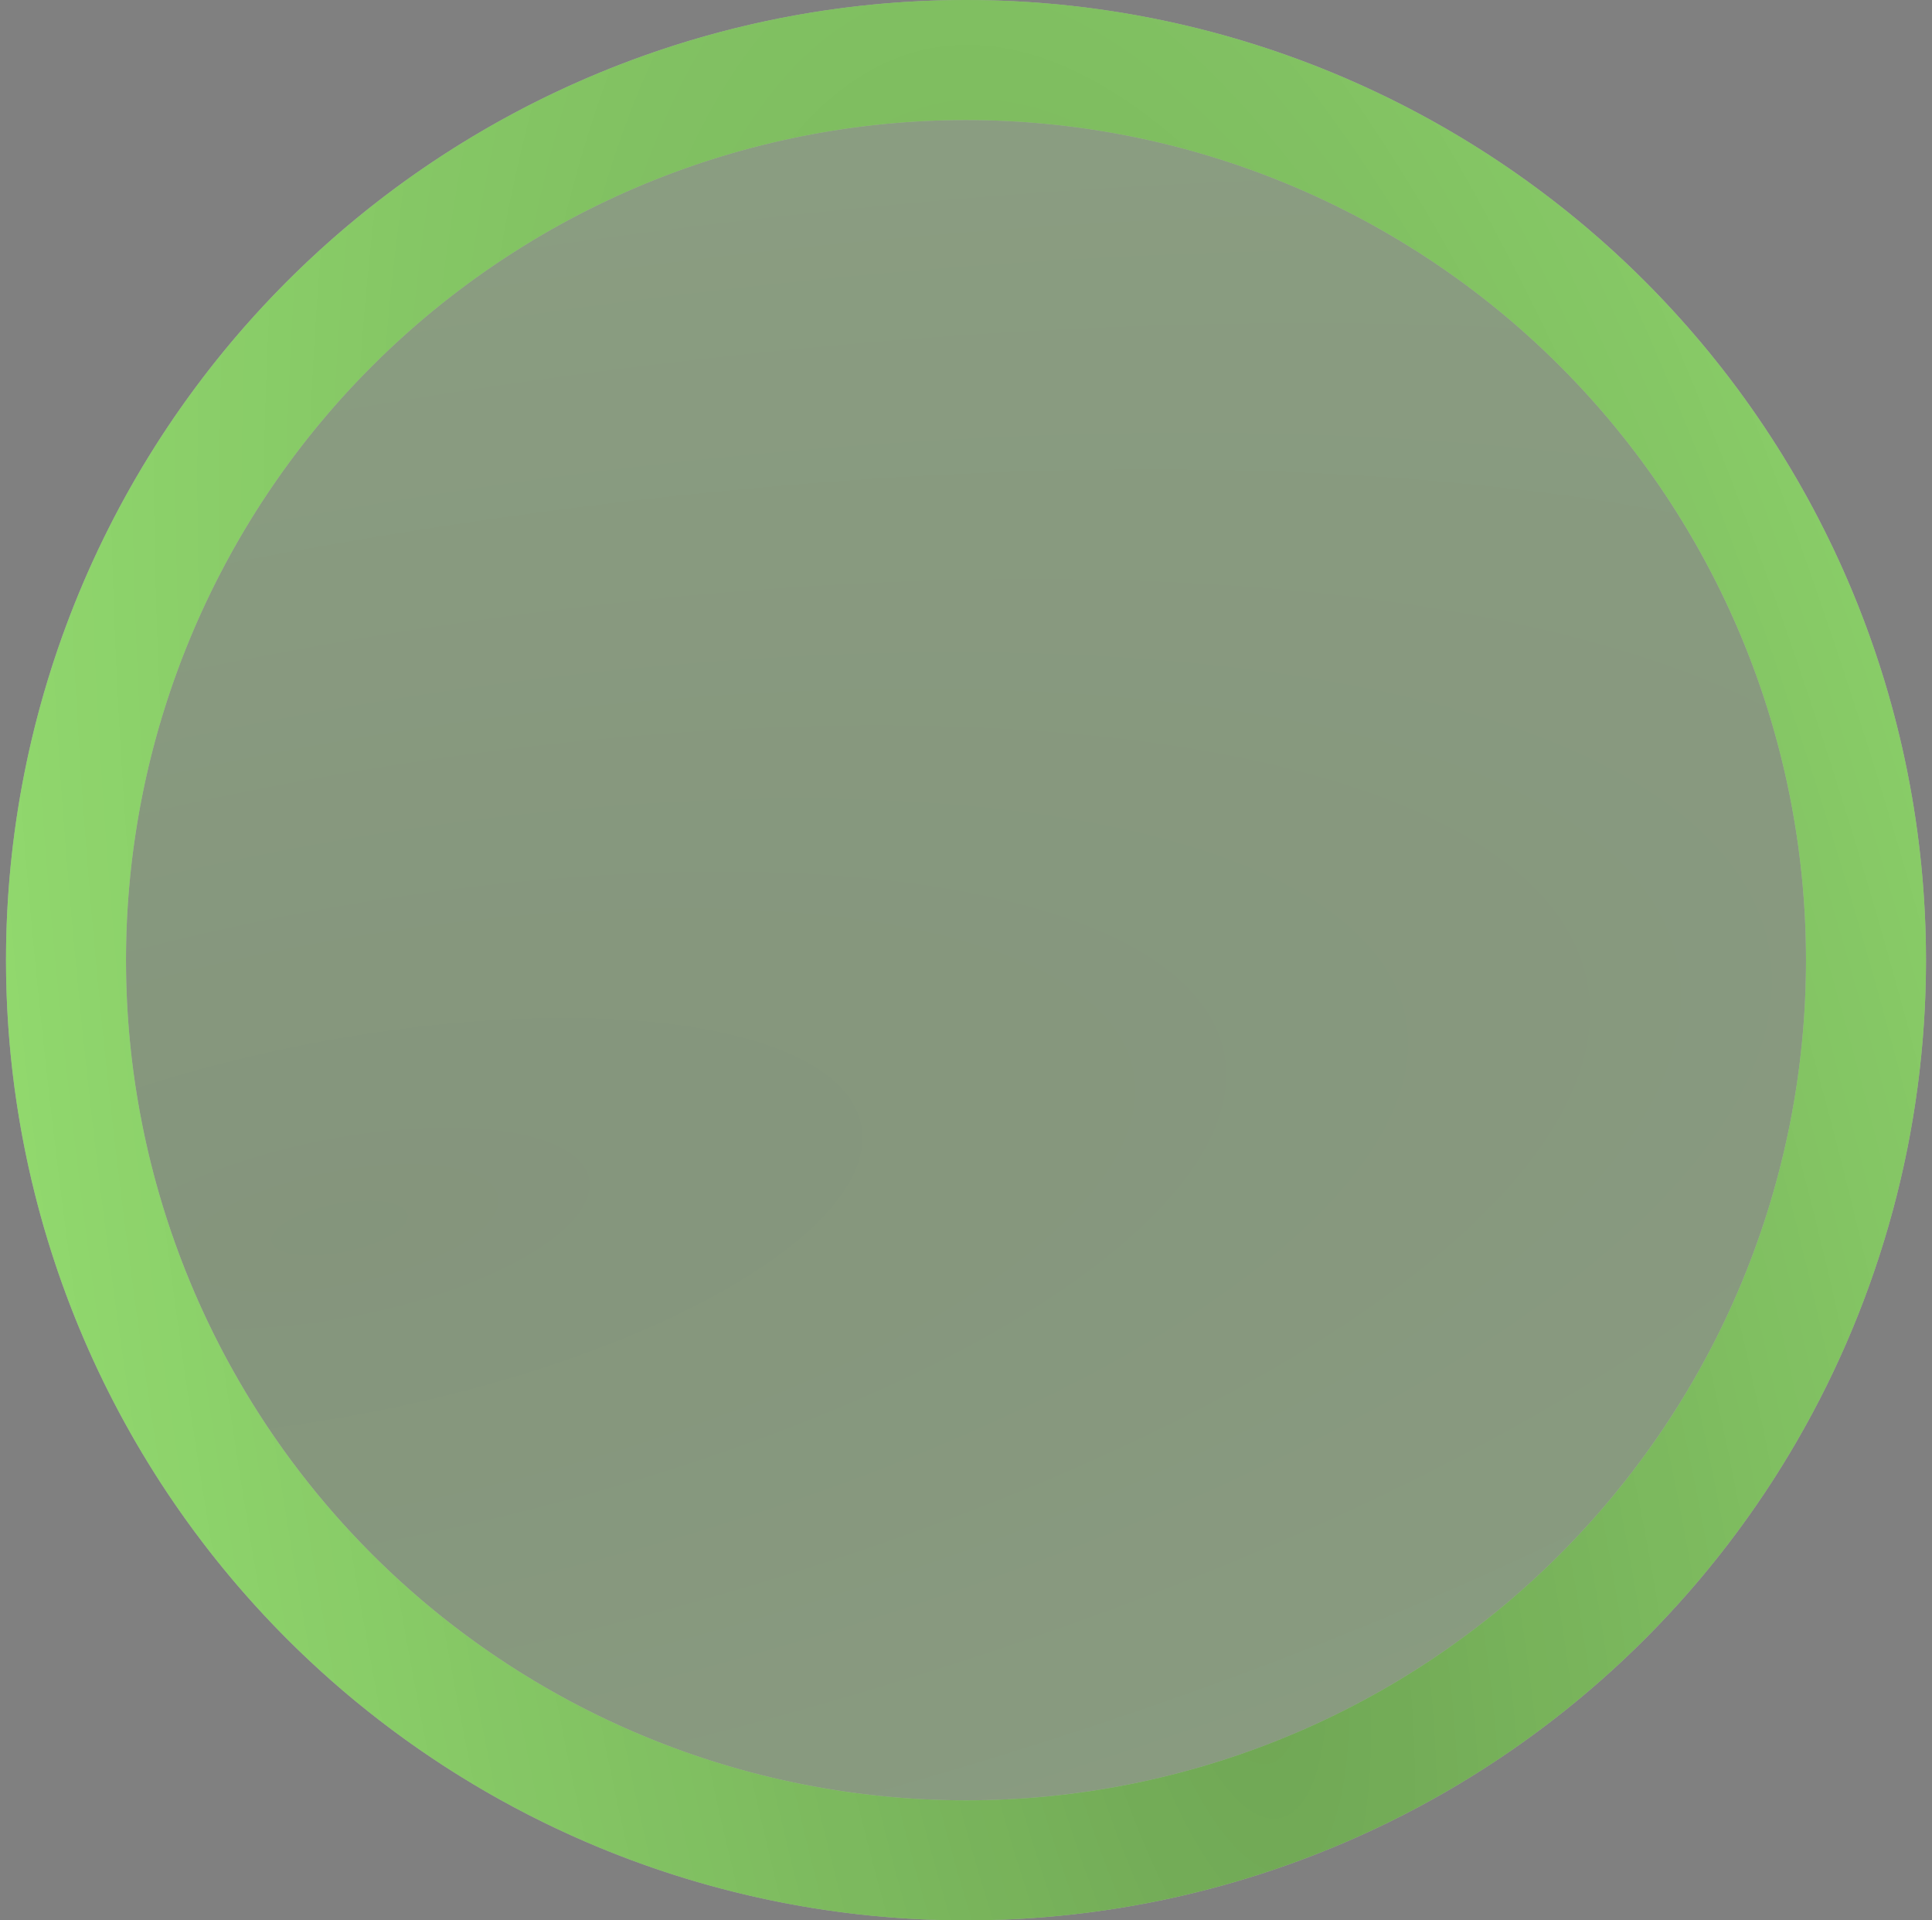 <?xml version="1.0" encoding="UTF-8"?> <svg xmlns="http://www.w3.org/2000/svg" width="161" height="160" viewBox="0 0 161 160" fill="none"><rect x="0" y="0" width="161" height="160" fill="#808080" stroke="none"/> <g opacity="0.3"> <circle cx="80.5" cy="80" r="75" fill="#A7E887"></circle> <circle cx="80.5" cy="80" r="75" fill="url(#paint0_radial_423_1545)" fill-opacity="0.15"></circle> <circle cx="80.5" cy="80" r="75" stroke="white" stroke-width="10"></circle> </g> <path d="M80.5 5C90.349 5 100.102 6.94 109.201 10.71C118.301 14.479 126.569 20.003 133.533 26.968C140.497 33.932 146.022 42.2 149.791 51.299C153.56 60.399 155.5 70.151 155.5 80.001C155.5 89.85 153.56 99.602 149.791 108.702C146.022 117.801 140.497 126.069 133.533 133.033C126.569 139.998 118.301 145.522 109.201 149.291C100.102 153.061 90.349 155 80.5 155C70.651 155 60.898 153.061 51.799 149.291C42.699 145.522 34.431 139.998 27.467 133.033C20.503 126.069 14.978 117.801 11.209 108.702C7.44 99.602 5.5 89.85 5.5 80.001C5.5 70.151 7.44 60.399 11.209 51.299C14.978 42.2 20.503 33.932 27.467 26.968C34.431 20.003 42.699 14.479 51.799 10.71C60.898 6.94 70.651 5 80.5 5L80.5 5Z" stroke="#94DD70" stroke-width="10"></path> <path d="M80.5 5C90.349 5 100.102 6.94 109.201 10.71C118.301 14.479 126.569 20.003 133.533 26.968C140.497 33.932 146.022 42.2 149.791 51.299C153.56 60.399 155.5 70.151 155.5 80.001C155.5 89.85 153.56 99.602 149.791 108.702C146.022 117.801 140.497 126.069 133.533 133.033C126.569 139.998 118.301 145.522 109.201 149.291C100.102 153.061 90.349 155 80.5 155C70.651 155 60.898 153.061 51.799 149.291C42.699 145.522 34.431 139.998 27.467 133.033C20.503 126.069 14.978 117.801 11.209 108.702C7.44 99.602 5.5 89.85 5.5 80.001C5.5 70.151 7.44 60.399 11.209 51.299C14.978 42.2 20.503 33.932 27.467 26.968C34.431 20.003 42.699 14.479 51.799 10.71C60.898 6.94 70.651 5 80.5 5L80.5 5Z" stroke="url(#paint1_radial_423_1545)" stroke-opacity="0.25" stroke-width="10"></path> <defs> <radialGradient id="paint0_radial_423_1545" cx="0" cy="0" r="1" gradientUnits="userSpaceOnUse" gradientTransform="translate(28.033 101.729) rotate(-100.652) scale(103.512 294.029)"> <stop></stop> <stop offset="1" stop-opacity="0"></stop> </radialGradient> <radialGradient id="paint1_radial_423_1545" cx="0" cy="0" r="1" gradientUnits="userSpaceOnUse" gradientTransform="translate(102.228 132.467) rotate(169.348) scale(103.512 294.029)"> <stop></stop> <stop offset="1" stop-opacity="0"></stop> </radialGradient> </defs> </svg> 